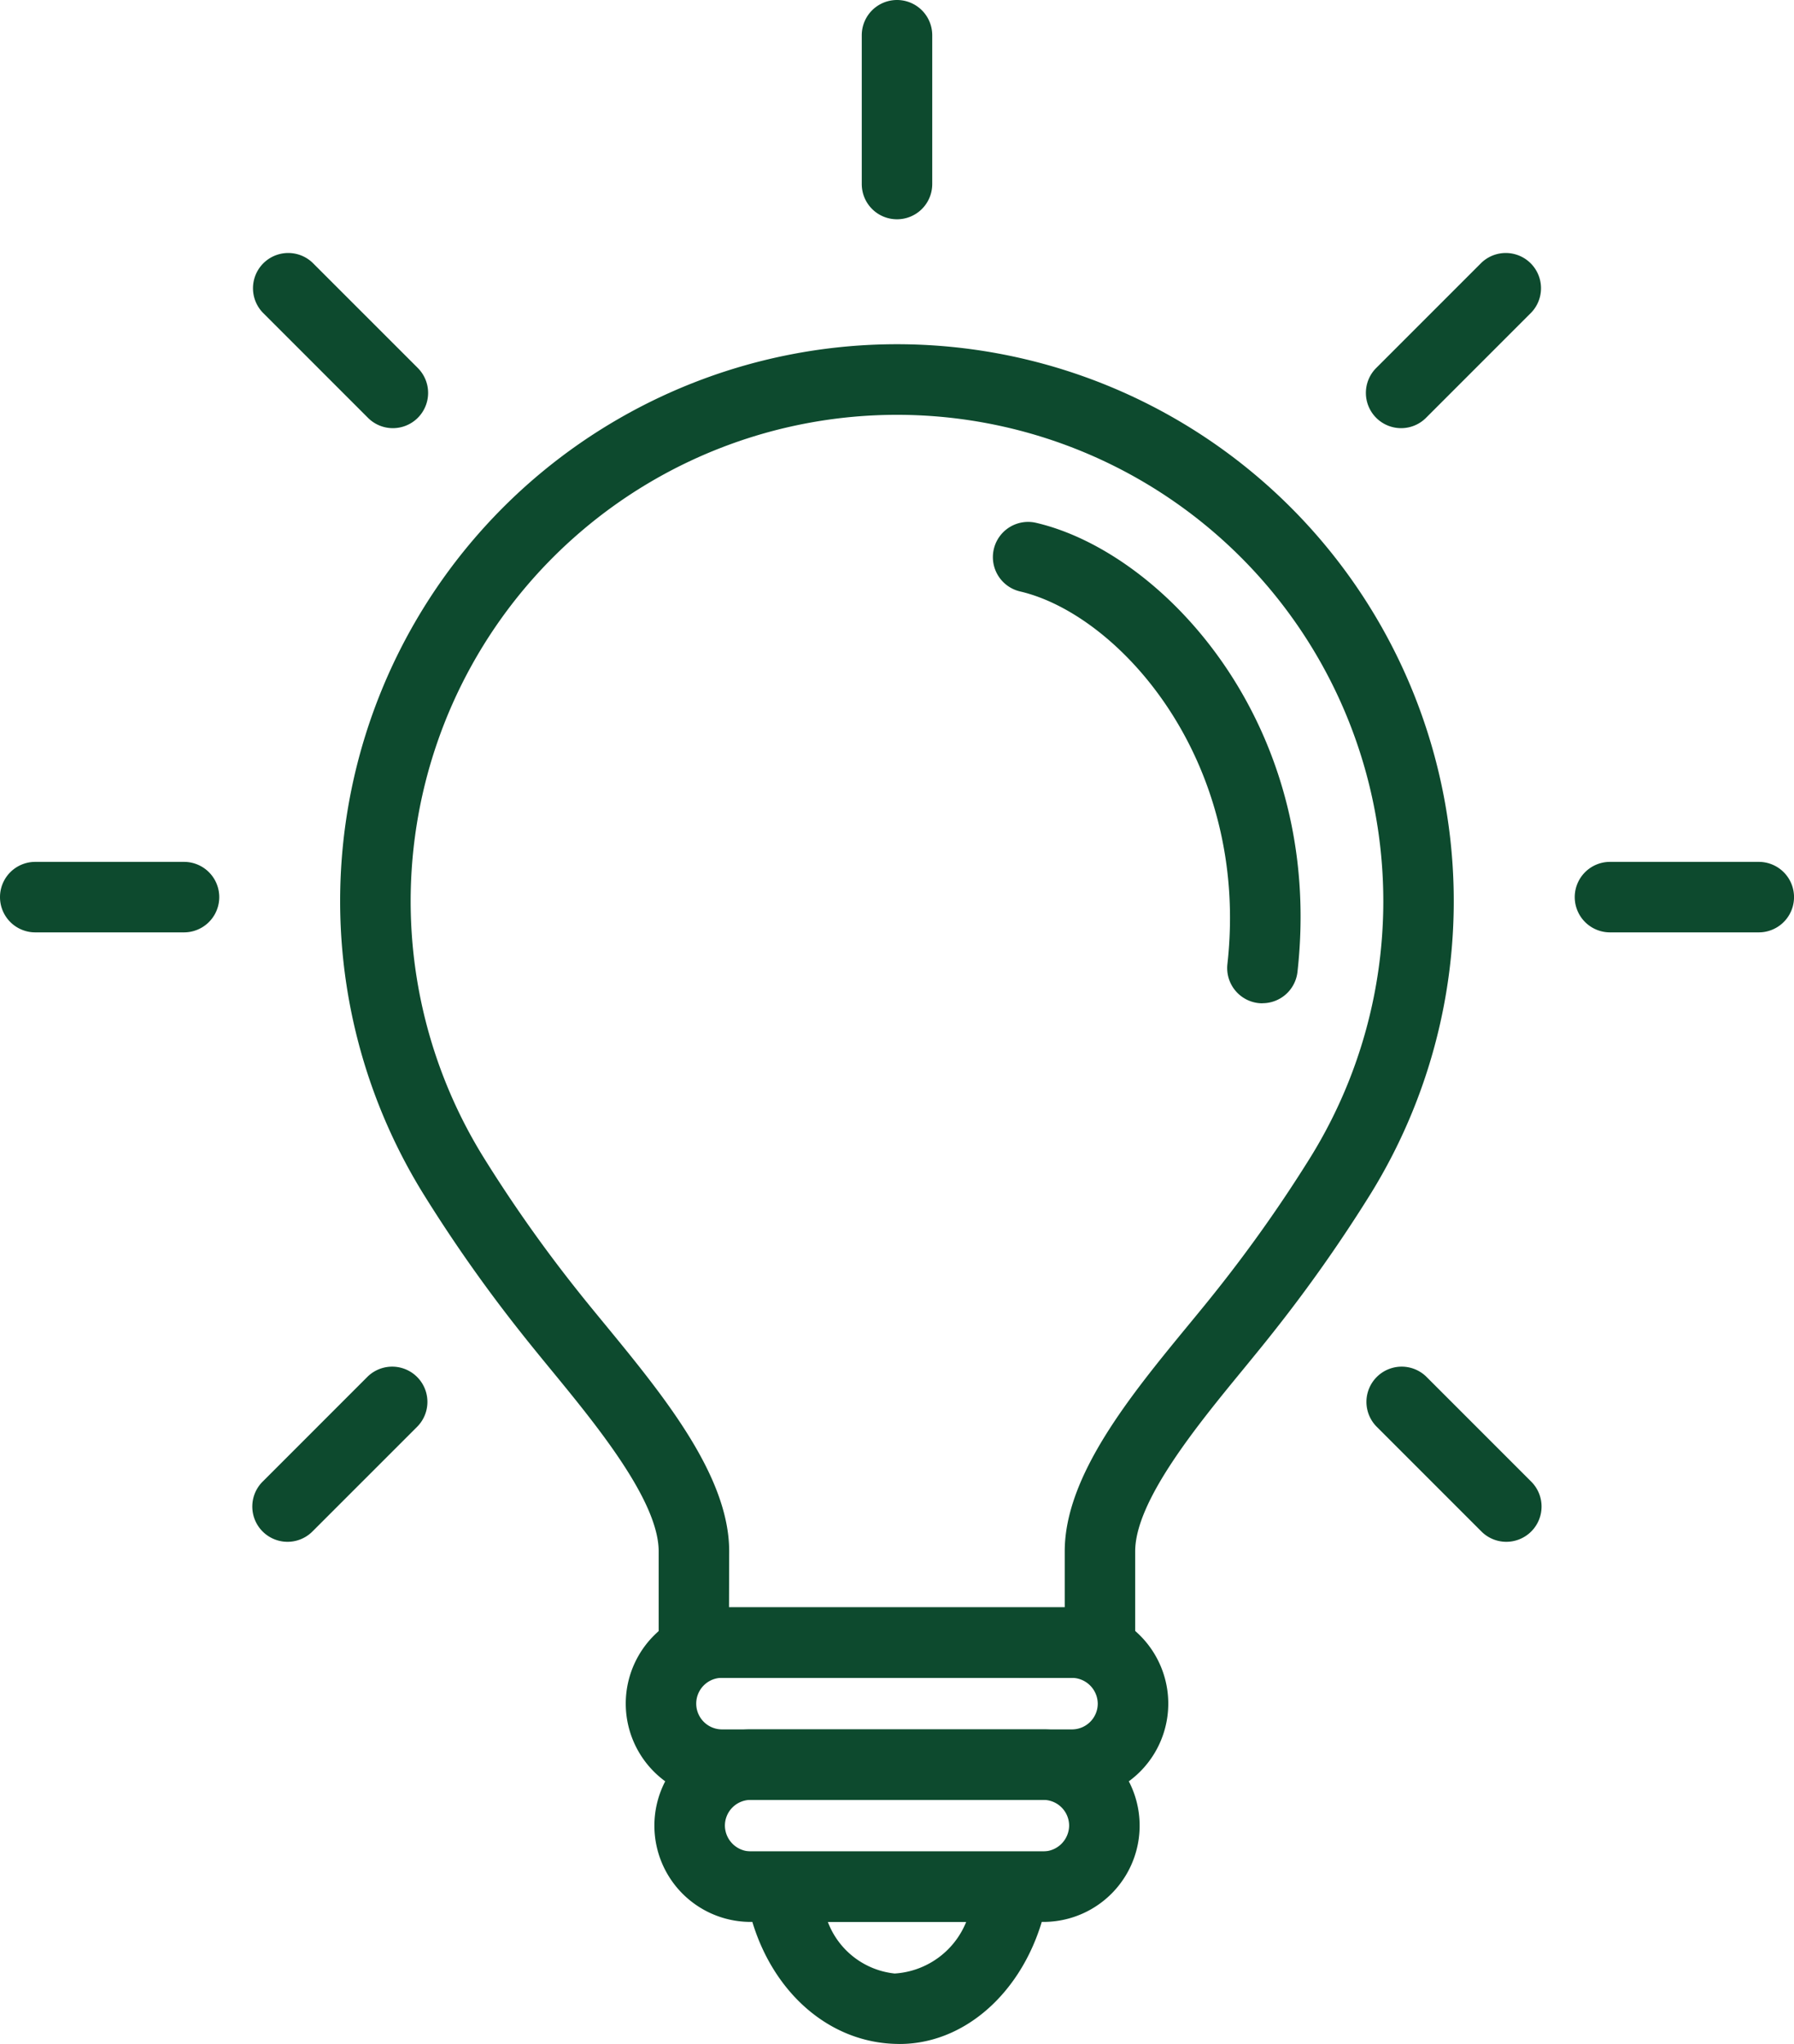 <?xml version="1.0" encoding="UTF-8"?>
<svg xmlns="http://www.w3.org/2000/svg" xmlns:xlink="http://www.w3.org/1999/xlink" id="Group_2357" data-name="Group 2357" width="63.224" height="72.023" viewBox="0 0 63.224 72.023">
  <defs>
    <clipPath id="clip-path">
      <rect id="Rectangle_1655" data-name="Rectangle 1655" width="63.224" height="72.023" fill="#0d4a2e"></rect>
    </clipPath>
  </defs>
  <g id="Group_2357-2" data-name="Group 2357" clip-path="url(#clip-path)">
    <path id="Path_2029" data-name="Path 2029" d="M150.977,170.126H136.663a1.244,1.244,0,0,1-1.242-1.244l0-3.212c0-1.783-2.207-4.468-3.817-6.428-.364-.444-.713-.87-1.028-1.27a52.029,52.029,0,0,1-3.434-4.876,19.633,19.633,0,0,1-2.21-5.013,19.623,19.623,0,1,1,35.565,5.012,52.389,52.389,0,0,1-3.437,4.877c-.315.4-.665.826-1.028,1.27-1.61,1.961-3.818,4.646-3.818,6.428l0,3.212a1.244,1.244,0,0,1-1.242,1.244M137.9,167.643h11.831l0-1.973c0-2.672,2.328-5.506,4.38-8,.354-.43.694-.843,1-1.231a49.934,49.934,0,0,0,3.274-4.646,17.139,17.139,0,1,0-29.131,0,49.558,49.558,0,0,0,3.272,4.645c.306.388.645.8,1,1.231,2.052,2.5,4.38,5.333,4.38,8Z" transform="translate(-112.208 -111.004)" fill="#0d4a2e"></path>
    <path id="Path_2030" data-name="Path 2030" d="M372.43,207.665a1.379,1.379,0,0,1-.141-.007,1.243,1.243,0,0,1-1.1-1.373c.8-7.174-3.81-12.32-7.305-13.133a1.241,1.241,0,1,1,.563-2.418c4.487,1.044,10.186,7.126,9.211,15.828a1.242,1.242,0,0,1-1.232,1.1" transform="translate(-327.933 -172.311)" fill="#0d4a2e"></path>
    <path id="Path_2031" data-name="Path 2031" d="M316.211,7.727a1.241,1.241,0,0,1-1.242-1.242V1.242a1.242,1.242,0,0,1,2.484,0V6.485a1.241,1.241,0,0,1-1.242,1.242" transform="translate(-284.599)" fill="#0d4a2e"></path>
    <path id="Path_2032" data-name="Path 2032" d="M582.044,317.453H576.8a1.242,1.242,0,0,1,0-2.484h5.244a1.242,1.242,0,0,1,0,2.484" transform="translate(-520.061 -284.599)" fill="#0d4a2e"></path>
    <path id="Path_2033" data-name="Path 2033" d="M6.485,317.453H1.242a1.242,1.242,0,0,1,0-2.484H6.485a1.242,1.242,0,0,1,0,2.484" transform="translate(0 -284.599)" fill="#0d4a2e"></path>
    <path id="Path_2034" data-name="Path 2034" d="M504.168,505.422a1.238,1.238,0,0,1-.878-.364l-3.708-3.708a1.242,1.242,0,0,1,1.756-1.756l3.708,3.708a1.242,1.242,0,0,1-.878,2.12" transform="translate(-451.082 -451.093)" fill="#0d4a2e"></path>
    <path id="Path_2035" data-name="Path 2035" d="M97.212,98.442a1.238,1.238,0,0,1-.878-.364L92.626,94.37a1.242,1.242,0,0,1,1.756-1.756l3.708,3.708a1.242,1.242,0,0,1-.878,2.12" transform="translate(-83.366 -83.355)" fill="#0d4a2e"></path>
    <path id="Path_2036" data-name="Path 2036" d="M93.5,505.422a1.242,1.242,0,0,1-.878-2.12l3.708-3.708a1.242,1.242,0,0,1,1.756,1.756l-3.708,3.708a1.238,1.238,0,0,1-.878.364" transform="translate(-83.367 -451.093)" fill="#0d4a2e"></path>
    <path id="Path_2037" data-name="Path 2037" d="M500.46,98.442a1.242,1.242,0,0,1-.878-2.12l3.708-3.708a1.242,1.242,0,0,1,1.756,1.756l-3.708,3.708a1.238,1.238,0,0,1-.878.364" transform="translate(-451.082 -83.355)" fill="#0d4a2e"></path>
    <path id="Path_2038" data-name="Path 2038" d="M244.445,594.176H232.11a3.392,3.392,0,0,1,0-6.784h12.335a3.392,3.392,0,0,1,0,6.784m-12.335-4.3a.908.908,0,0,0,0,1.817h12.335a.909.909,0,0,0,.907-.908.919.919,0,0,0-.907-.908Z" transform="translate(-206.665 -530.754)" fill="#0d4a2e"></path>
    <path id="Path_2039" data-name="Path 2039" d="M275.841,683.382c-2.728,0-4.938-2.251-5.421-5.35L270.2,676.6h11.118l-.223,1.433c-.483,3.1-2.692,5.35-5.251,5.35m-2.525-4.3a2.836,2.836,0,0,0,2.355,1.817,2.915,2.915,0,0,0,2.52-1.817Z" transform="translate(-244.144 -611.359)" fill="#0d4a2e"></path>
    <path id="Path_2040" data-name="Path 2040" d="M252.891,638.785H242.574a3.392,3.392,0,0,1,0-6.784h10.317a3.392,3.392,0,0,1,0,6.784m-10.317-4.3a.909.909,0,0,0-.907.908.919.919,0,0,0,.907.908h10.317a.92.92,0,0,0,.907-.908.909.909,0,0,0-.907-.908Z" transform="translate(-216.12 -571.062)" fill="#0d4a2e"></path>
  </g>
</svg>
